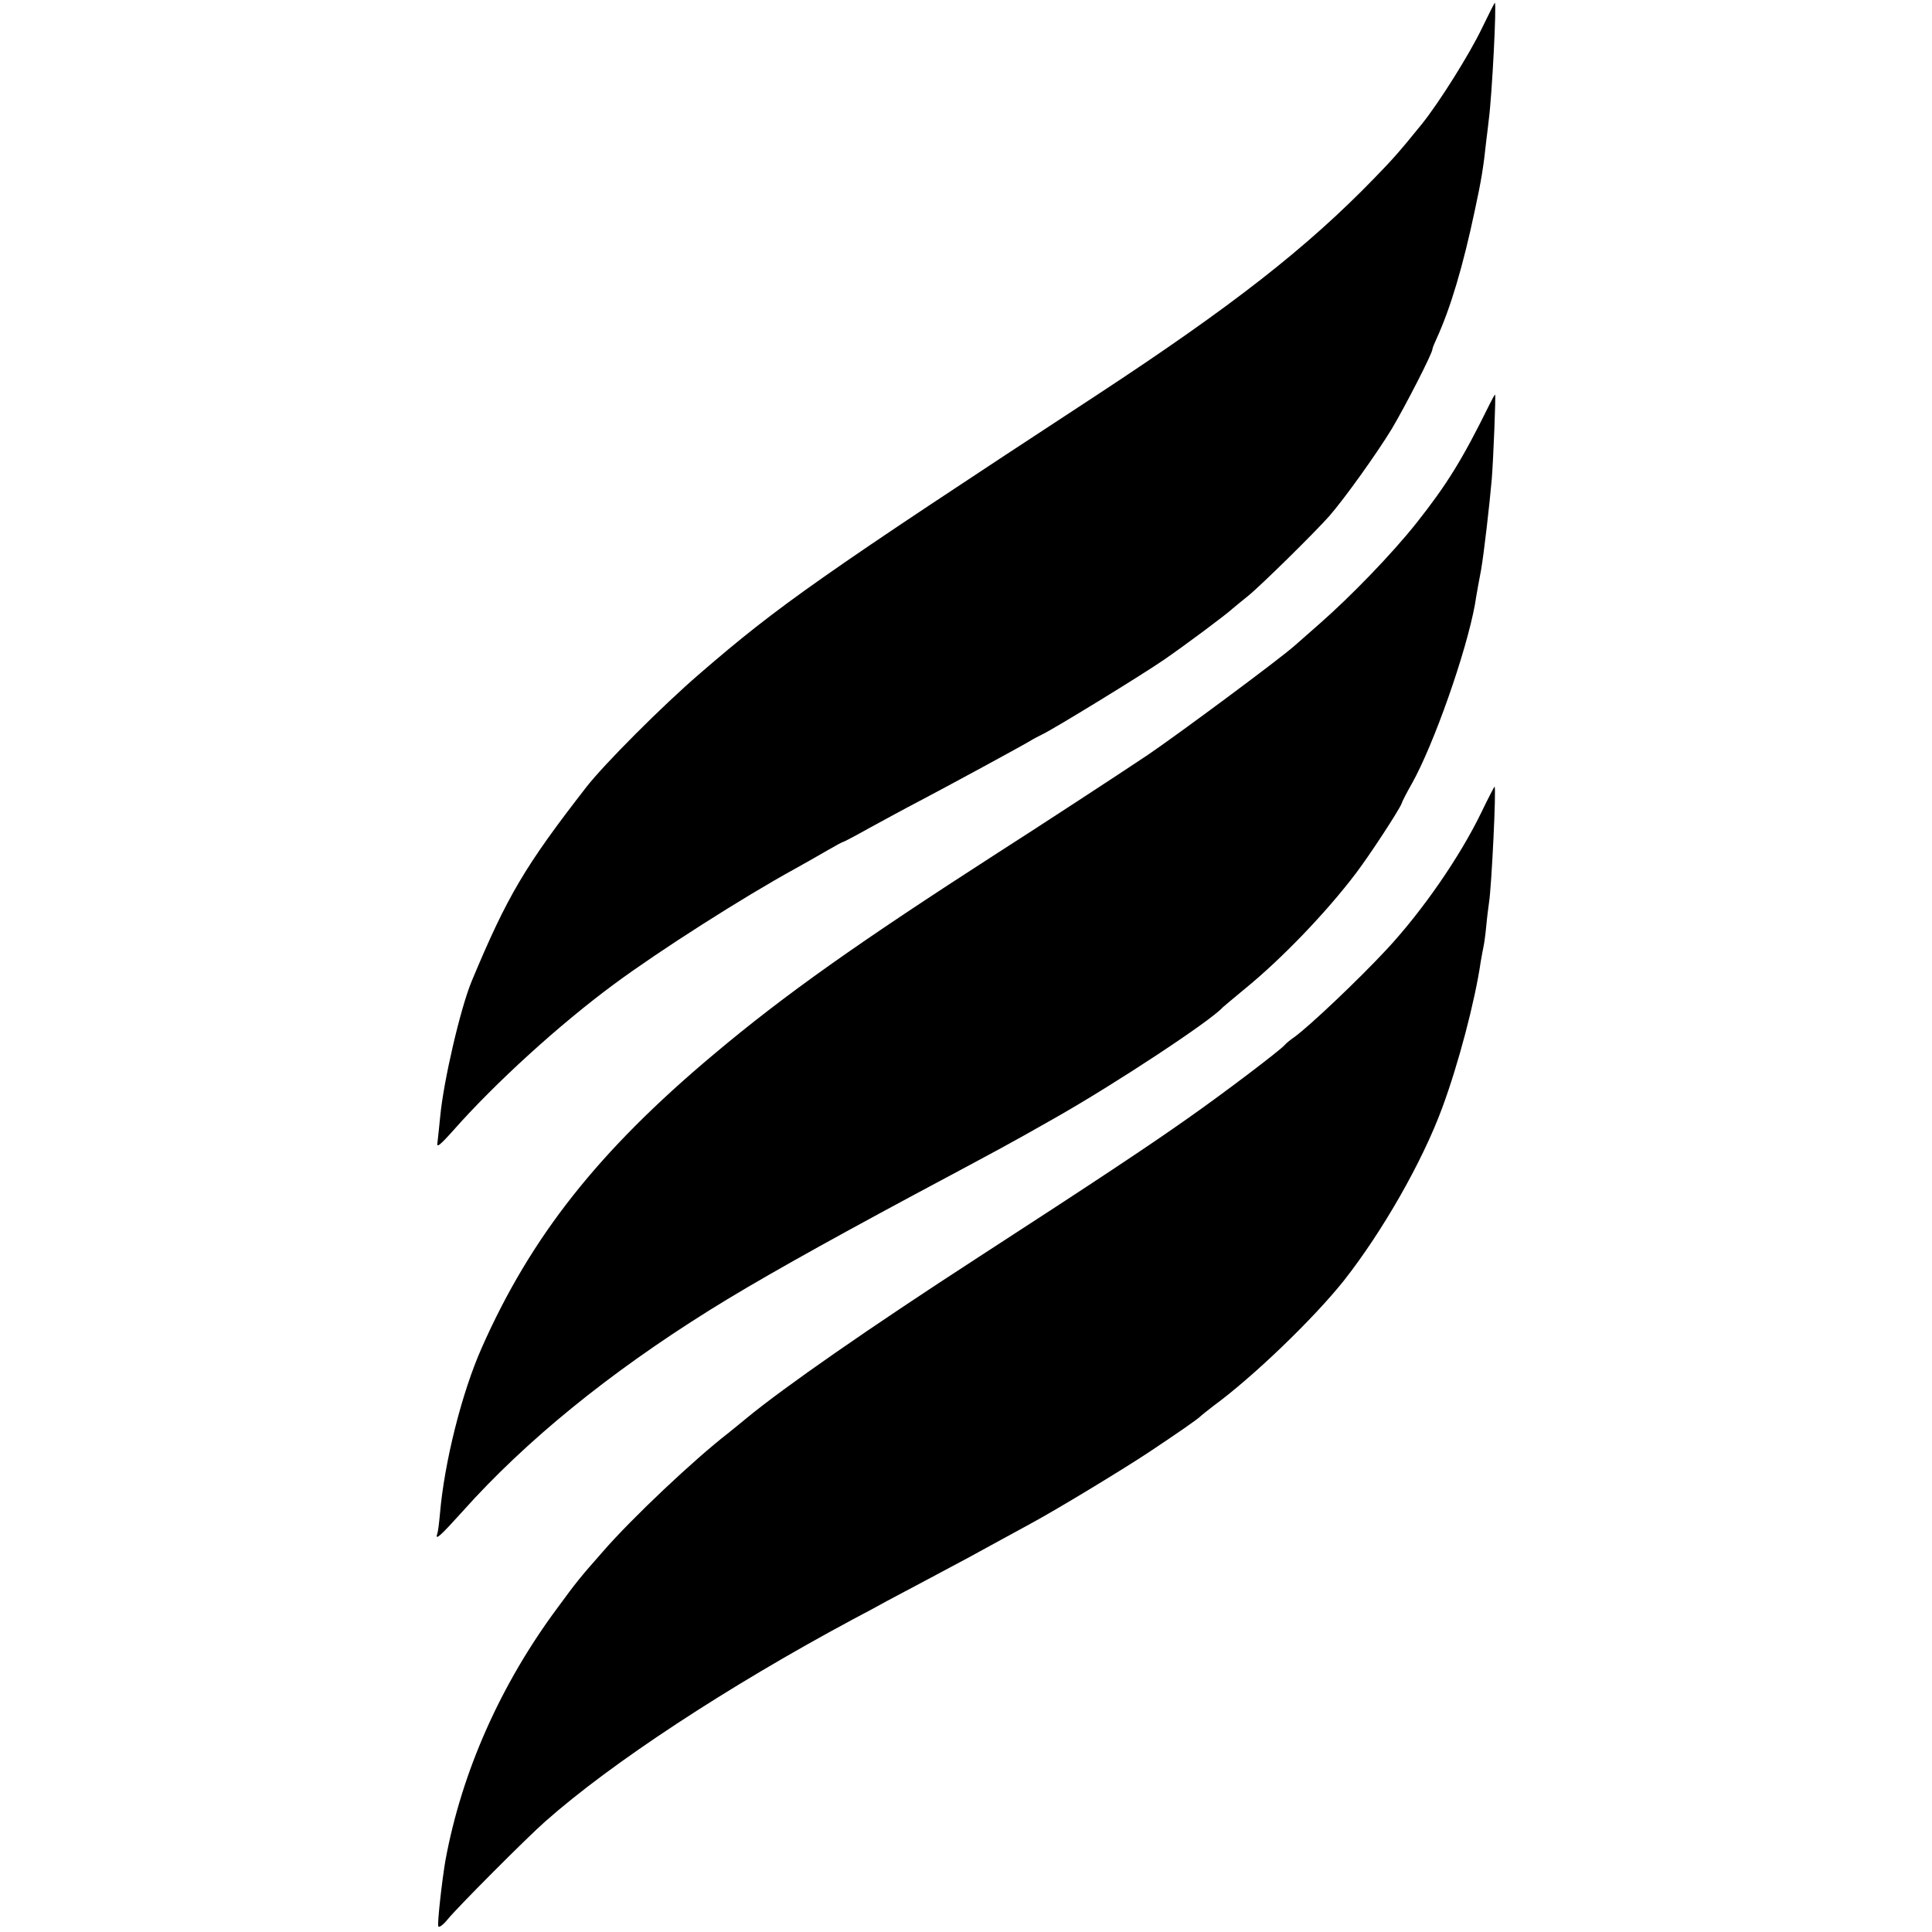 <?xml version="1.0" standalone="no"?>
<!DOCTYPE svg PUBLIC "-//W3C//DTD SVG 20010904//EN"
 "http://www.w3.org/TR/2001/REC-SVG-20010904/DTD/svg10.dtd">
<svg version="1.0" xmlns="http://www.w3.org/2000/svg"
 width="700pt" height="700pt" viewBox="0 0 700 700"
 preserveAspectRatio="xMidYMid meet">
<g transform="translate(0,700) scale(0.1,-0.1)"
fill="#000000" stroke="none">
<path d="M5370 6899 c-46 -96 -156 -271 -218 -348 -81 -100 -104 -126 -172
-196 -246 -254 -518 -466 -1004 -785 -1008 -660 -1155 -764 -1441 -1011 -137
-118 -345 -327 -410 -410 -223 -287 -287 -395 -416 -704 -41 -99 -102 -362
-114 -490 -4 -38 -8 -81 -10 -95 -4 -20 8 -11 58 45 153 173 385 384 583 530
165 122 468 315 654 417 36 20 89 50 118 67 29 17 55 31 58 31 2 0 44 22 92
49 48 26 130 71 182 98 103 54 372 200 405 220 11 7 29 16 41 22 39 18 359
214 439 269 80 55 230 167 251 187 6 5 31 26 55 45 46 37 241 229 296 291 57
66 170 224 225 314 50 84 148 275 148 290 0 4 7 21 15 38 51 112 96 263 139
467 23 106 31 155 41 250 2 19 7 53 9 75 12 90 29 425 22 425 -1 0 -22 -41
-46 -91z"/>
<path d="M5396 5533 c-98 -199 -154 -289 -264 -428 -88 -111 -237 -265 -351
-365 -31 -27 -72 -63 -91 -80 -54 -48 -415 -316 -531 -395 -100 -67 -400 -263
-544 -355 -506 -326 -771 -513 -1030 -731 -416 -349 -661 -659 -839 -1061 -73
-164 -136 -416 -152 -603 -3 -33 -7 -66 -10 -73 -8 -25 11 -8 93 83 228 255
529 500 894 728 163 102 404 237 739 417 331 177 341 182 510 278 221 125 569
355 610 402 3 3 39 33 80 67 134 109 296 278 402 418 51 67 156 228 166 253 3
10 20 42 37 72 80 142 198 479 229 650 2 14 7 43 11 65 4 22 9 49 11 59 10 56
31 238 39 331 6 77 15 305 12 305 -2 0 -11 -17 -21 -37z"/>
<path d="M5367 4056 c-77 -159 -212 -355 -342 -495 -105 -113 -284 -282 -336
-319 -13 -9 -28 -21 -34 -28 -16 -19 -219 -173 -350 -265 -143 -101 -328 -224
-760 -504 -395 -256 -704 -471 -841 -584 -17 -14 -46 -38 -65 -53 -124 -96
-350 -309 -454 -429 -82 -93 -96 -110 -164 -203 -207 -278 -348 -596 -407
-916 -12 -69 -30 -228 -26 -239 2 -7 18 5 35 26 34 42 288 297 352 353 240
213 663 490 1110 730 44 23 103 55 130 70 28 15 100 53 160 85 100 53 167 89
250 135 17 9 66 36 110 60 91 49 327 192 424 256 101 67 185 125 191 133 3 3
23 19 45 36 145 106 364 317 474 455 140 178 284 430 356 625 59 159 119 387
140 531 4 22 8 46 10 54 2 8 7 42 10 75 3 33 8 71 10 85 9 53 27 420 20 420
-1 0 -23 -42 -48 -94z"/>
</g>
</svg>
